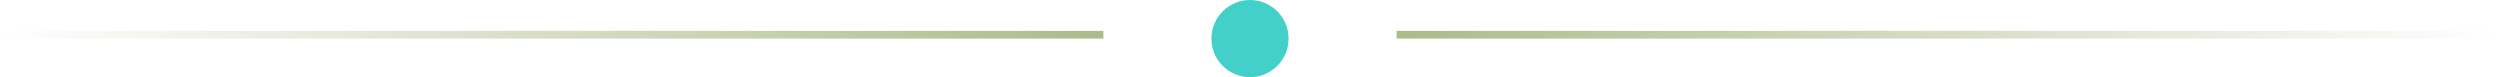 <?xml version="1.0" encoding="UTF-8"?> <svg xmlns="http://www.w3.org/2000/svg" width="1296" height="40" viewBox="0 0 1296 40" fill="none"> <rect y="16" width="572" height="4" fill="url(#paint0_linear_296_349)"></rect> <rect width="143" height="1" transform="matrix(-4 0 0 4 1296 16)" fill="url(#paint1_linear_296_349)"></rect> <circle cx="648" cy="20" r="20" fill="#42D0C9"></circle> <defs> <linearGradient id="paint0_linear_296_349" x1="-3.74323e-09" y1="68.003" x2="572" y2="68.003" gradientUnits="userSpaceOnUse"> <stop stop-color="#ACBB89" stop-opacity="0"></stop> <stop offset="1" stop-color="#ACBB89"></stop> </linearGradient> <linearGradient id="paint1_linear_296_349" x1="-9.35808e-10" y1="1.001" x2="143" y2="1.001" gradientUnits="userSpaceOnUse"> <stop stop-color="#ACBB89" stop-opacity="0"></stop> <stop offset="1" stop-color="#ACBB89"></stop> </linearGradient> </defs> </svg> 